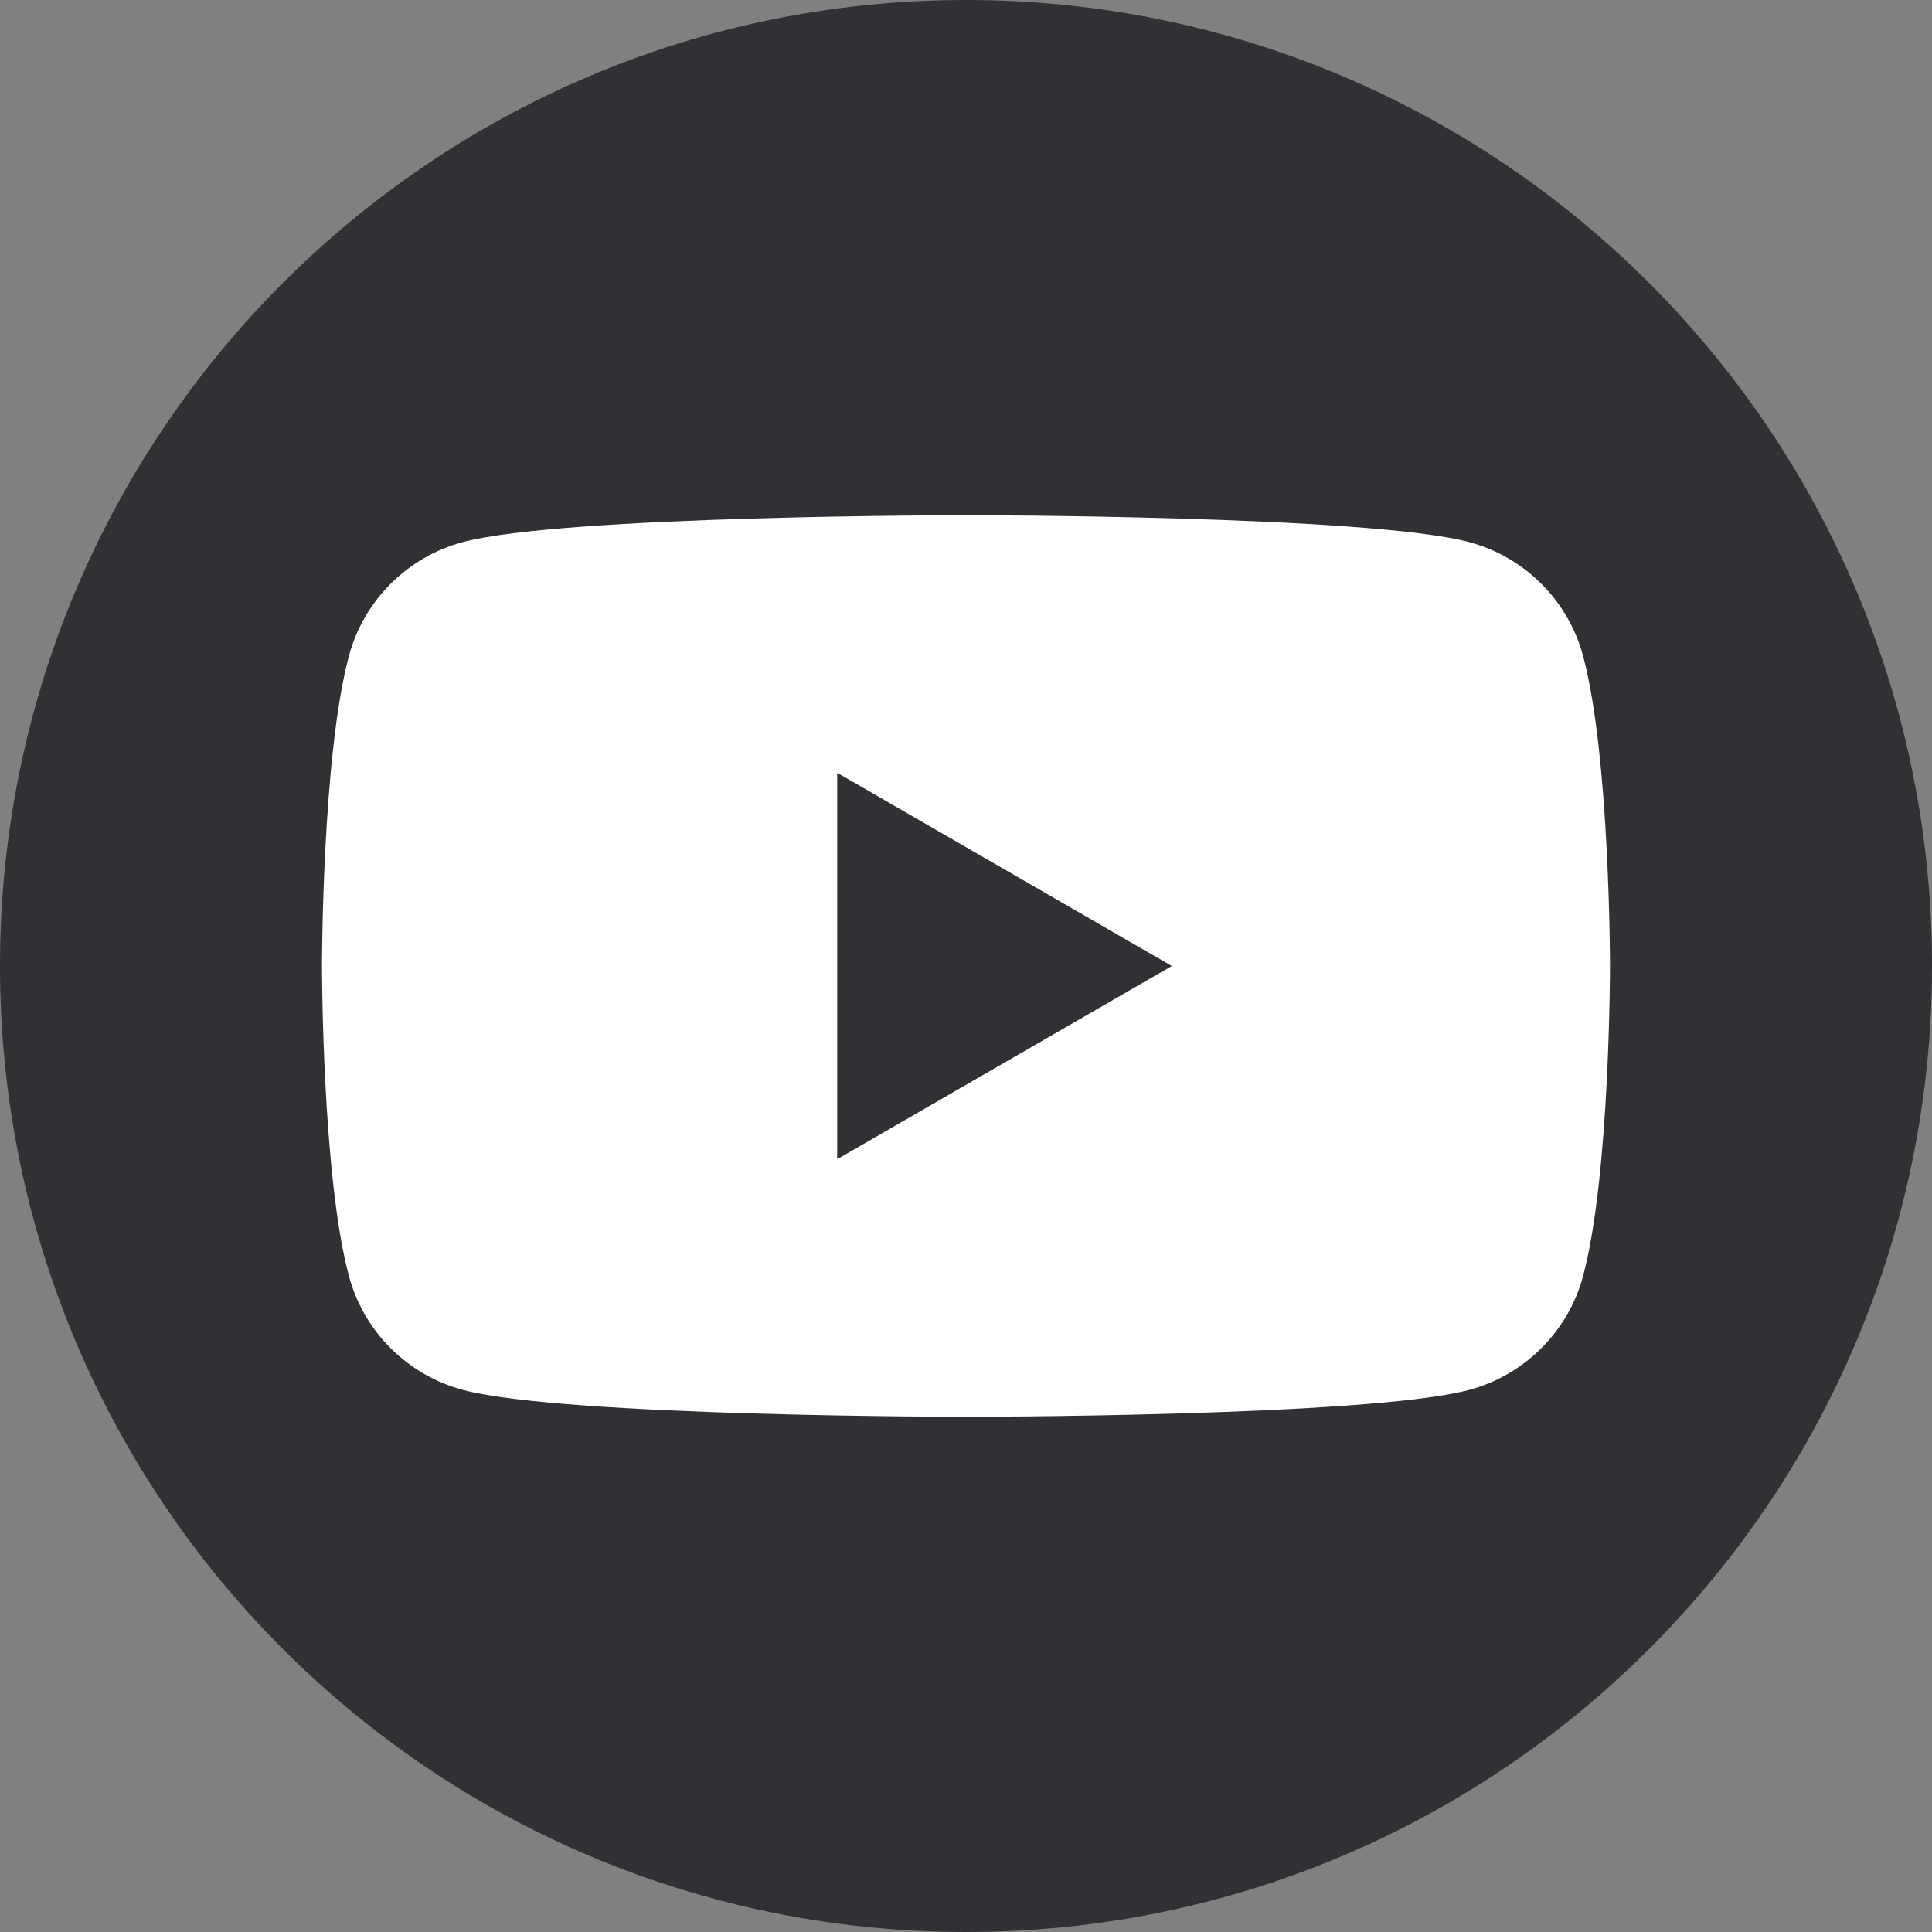 <svg width="75" height="75" viewBox="0 0 75 75" fill="none" xmlns="http://www.w3.org/2000/svg">
<rect x="0" y="0" width="75" height="75" fill="#808080" stroke="none"/>
<path d="M75 37.5C75 58.211 58.211 75 37.5 75C16.789 75 0 58.211 0 37.5C0 16.789 16.789 -5.58794e-07 37.5 -5.58794e-07C58.211 -5.58794e-07 75 16.789 75 37.5Z" fill="#2F3135"/>
<path d="M32.5 45V30L45.49 37.5L32.5 45ZM61.455 25.465C60.88 23.314 59.186 21.62 57.035 21.045C53.136 20 37.5 20 37.5 20C37.5 20 21.864 20 17.965 21.045C15.814 21.62 14.119 23.314 13.545 25.465C12.5 29.364 12.5 37.5 12.5 37.5C12.5 37.5 12.5 45.636 13.545 49.534C14.119 51.686 15.814 53.38 17.965 53.955C21.864 55 37.5 55 37.5 55C37.5 55 53.136 55 57.035 53.955C59.186 53.38 60.88 51.686 61.455 49.534C62.5 45.636 62.5 37.5 62.5 37.5C62.5 37.5 62.5 29.364 61.455 25.465Z" fill="white"/>
</svg>
